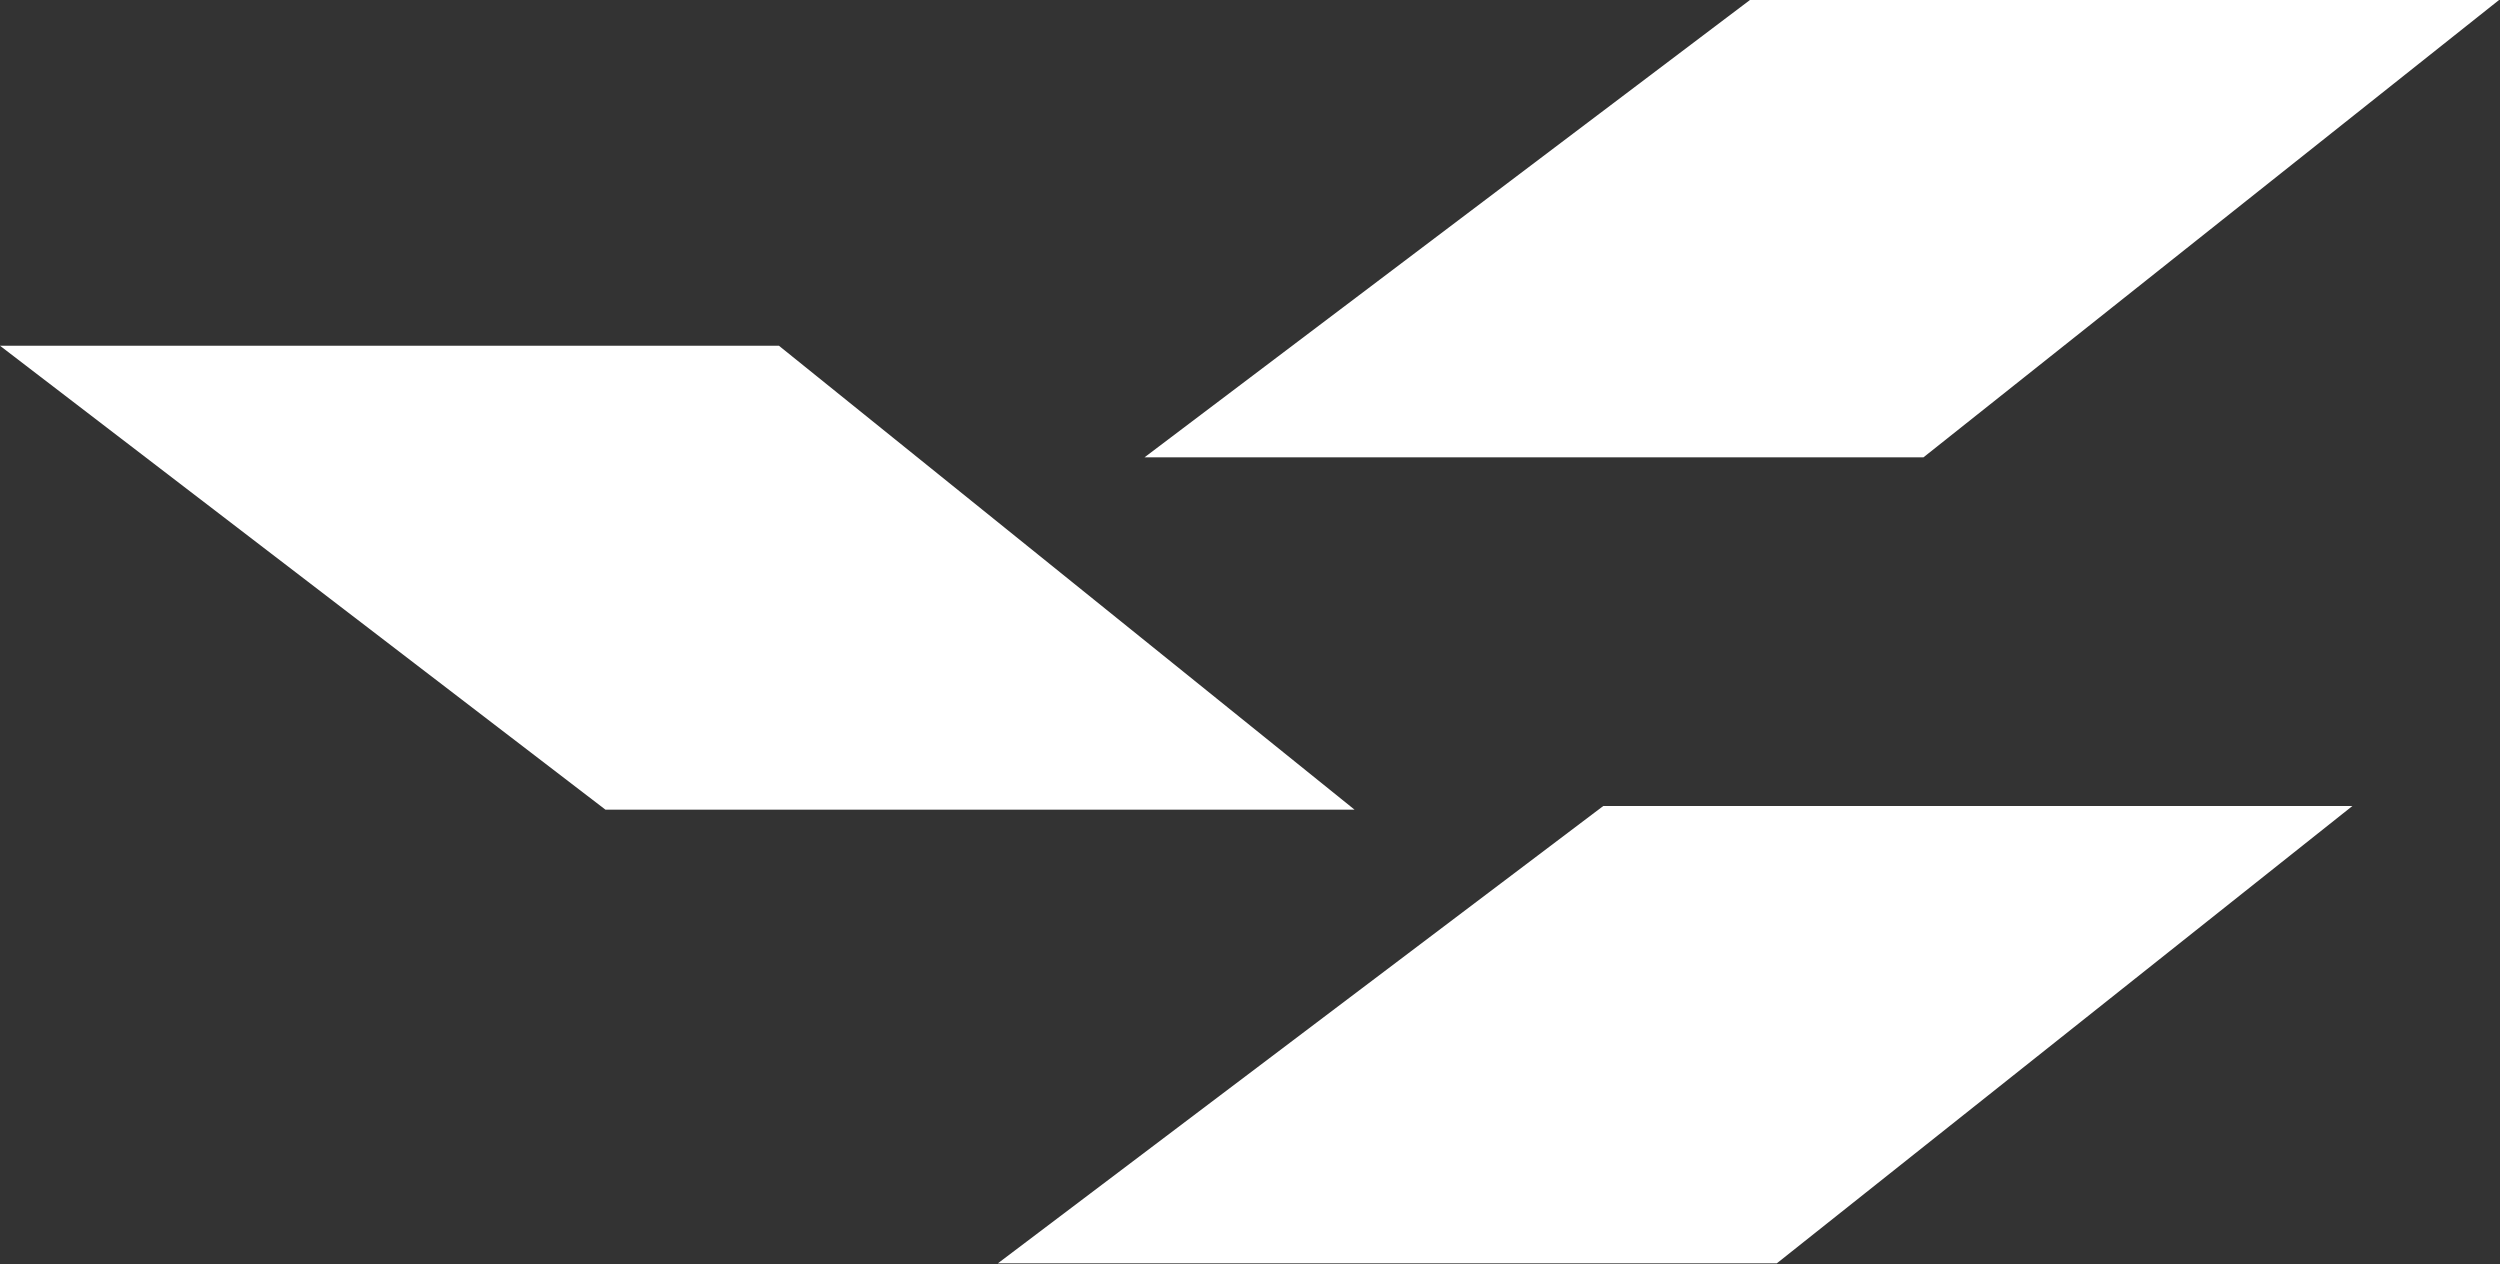 <svg xmlns="http://www.w3.org/2000/svg" width="1129" height="571" viewBox="0 0 1129 571" fill="none"><rect x="0" y="0" width="1129" height="571" fill="#333333" stroke="none"/><g style="mix-blend-mode:soft-light"><path d="M1062.36 363.976H724.063L450.638 570.518H802.412L1062.36 363.976Z" fill="white"></path><path d="M1128.57 0H790.275L516.849 206.542H868.623L1128.57 0Z" fill="white"></path><path d="M611.72 365.649H273.425L0 156.142H351.774L611.72 365.649Z" fill="white"></path></g></svg>